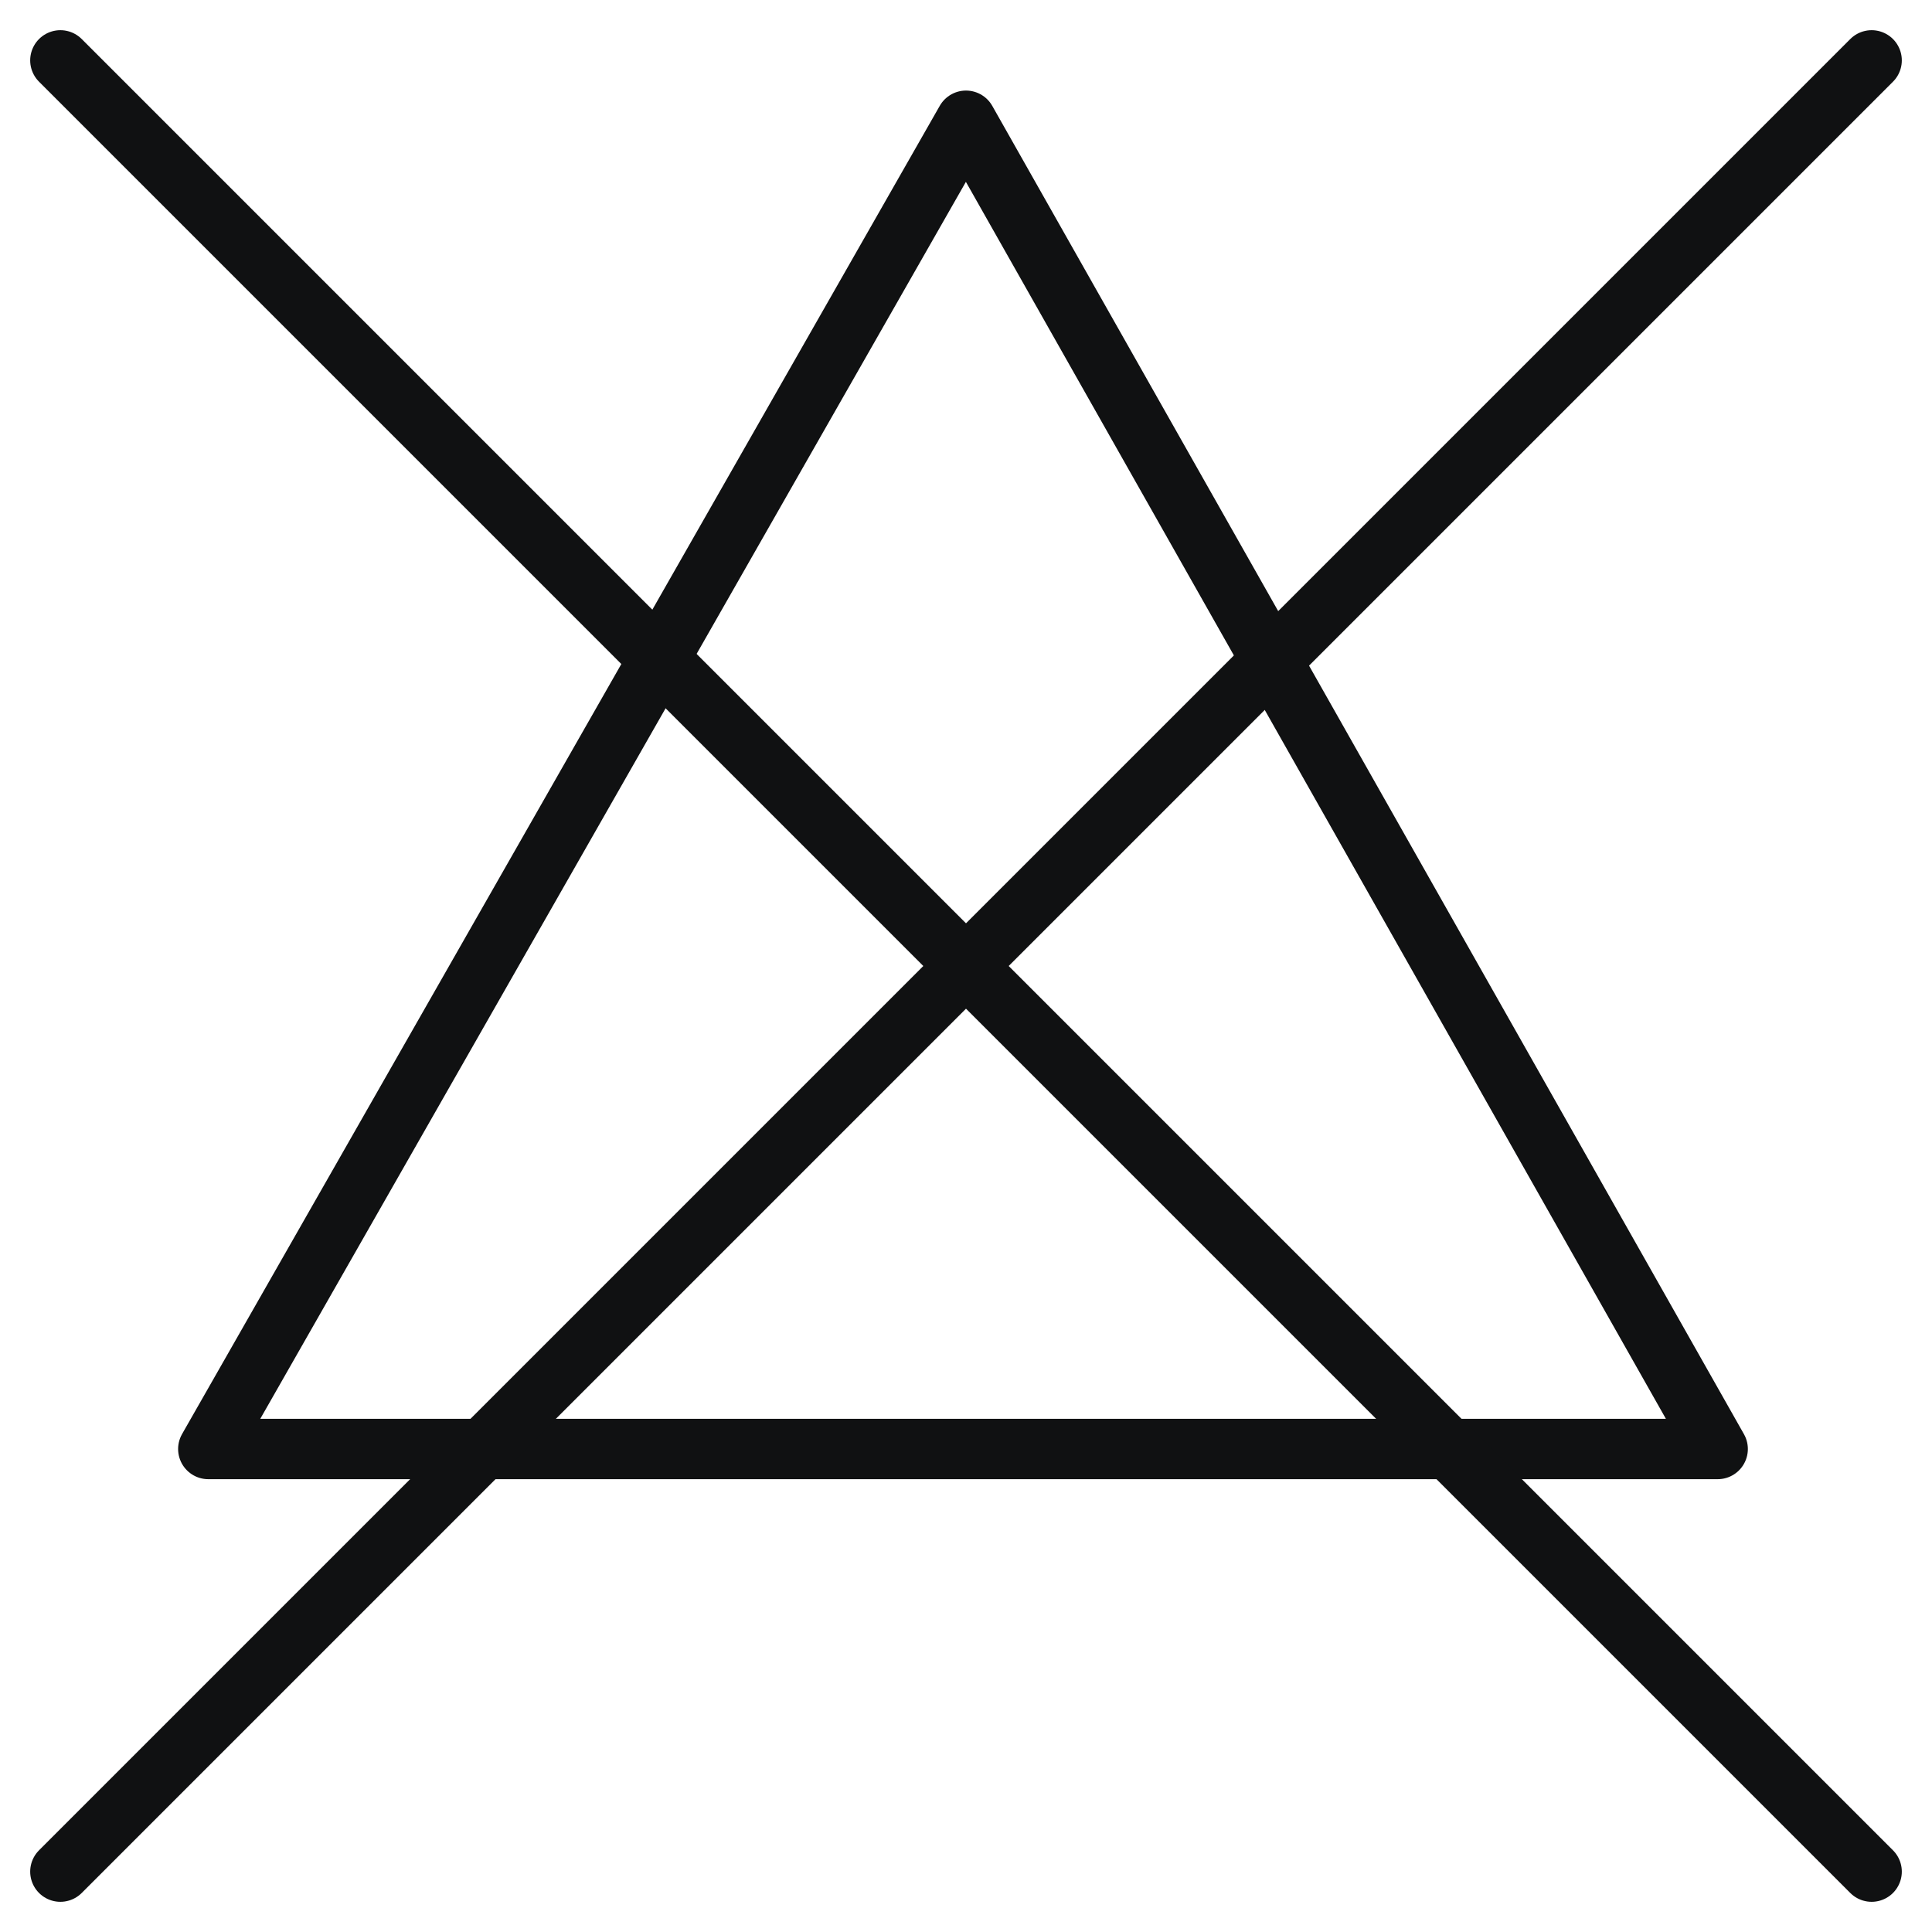 <svg xmlns="http://www.w3.org/2000/svg" fill="none" viewBox="0 0 64 64" height="64" width="64">
<path stroke-linejoin="round" stroke-linecap="round" stroke-miterlimit="10" stroke-width="2" stroke="#101112" d="M6.9 48L32 4L56.9 48H6.9Z"></path>
<path stroke-linejoin="round" stroke-linecap="round" stroke-miterlimit="10" stroke-width="2" stroke="#101112" d="M2 2L62 62M62 2L2 62"></path>
</svg>
